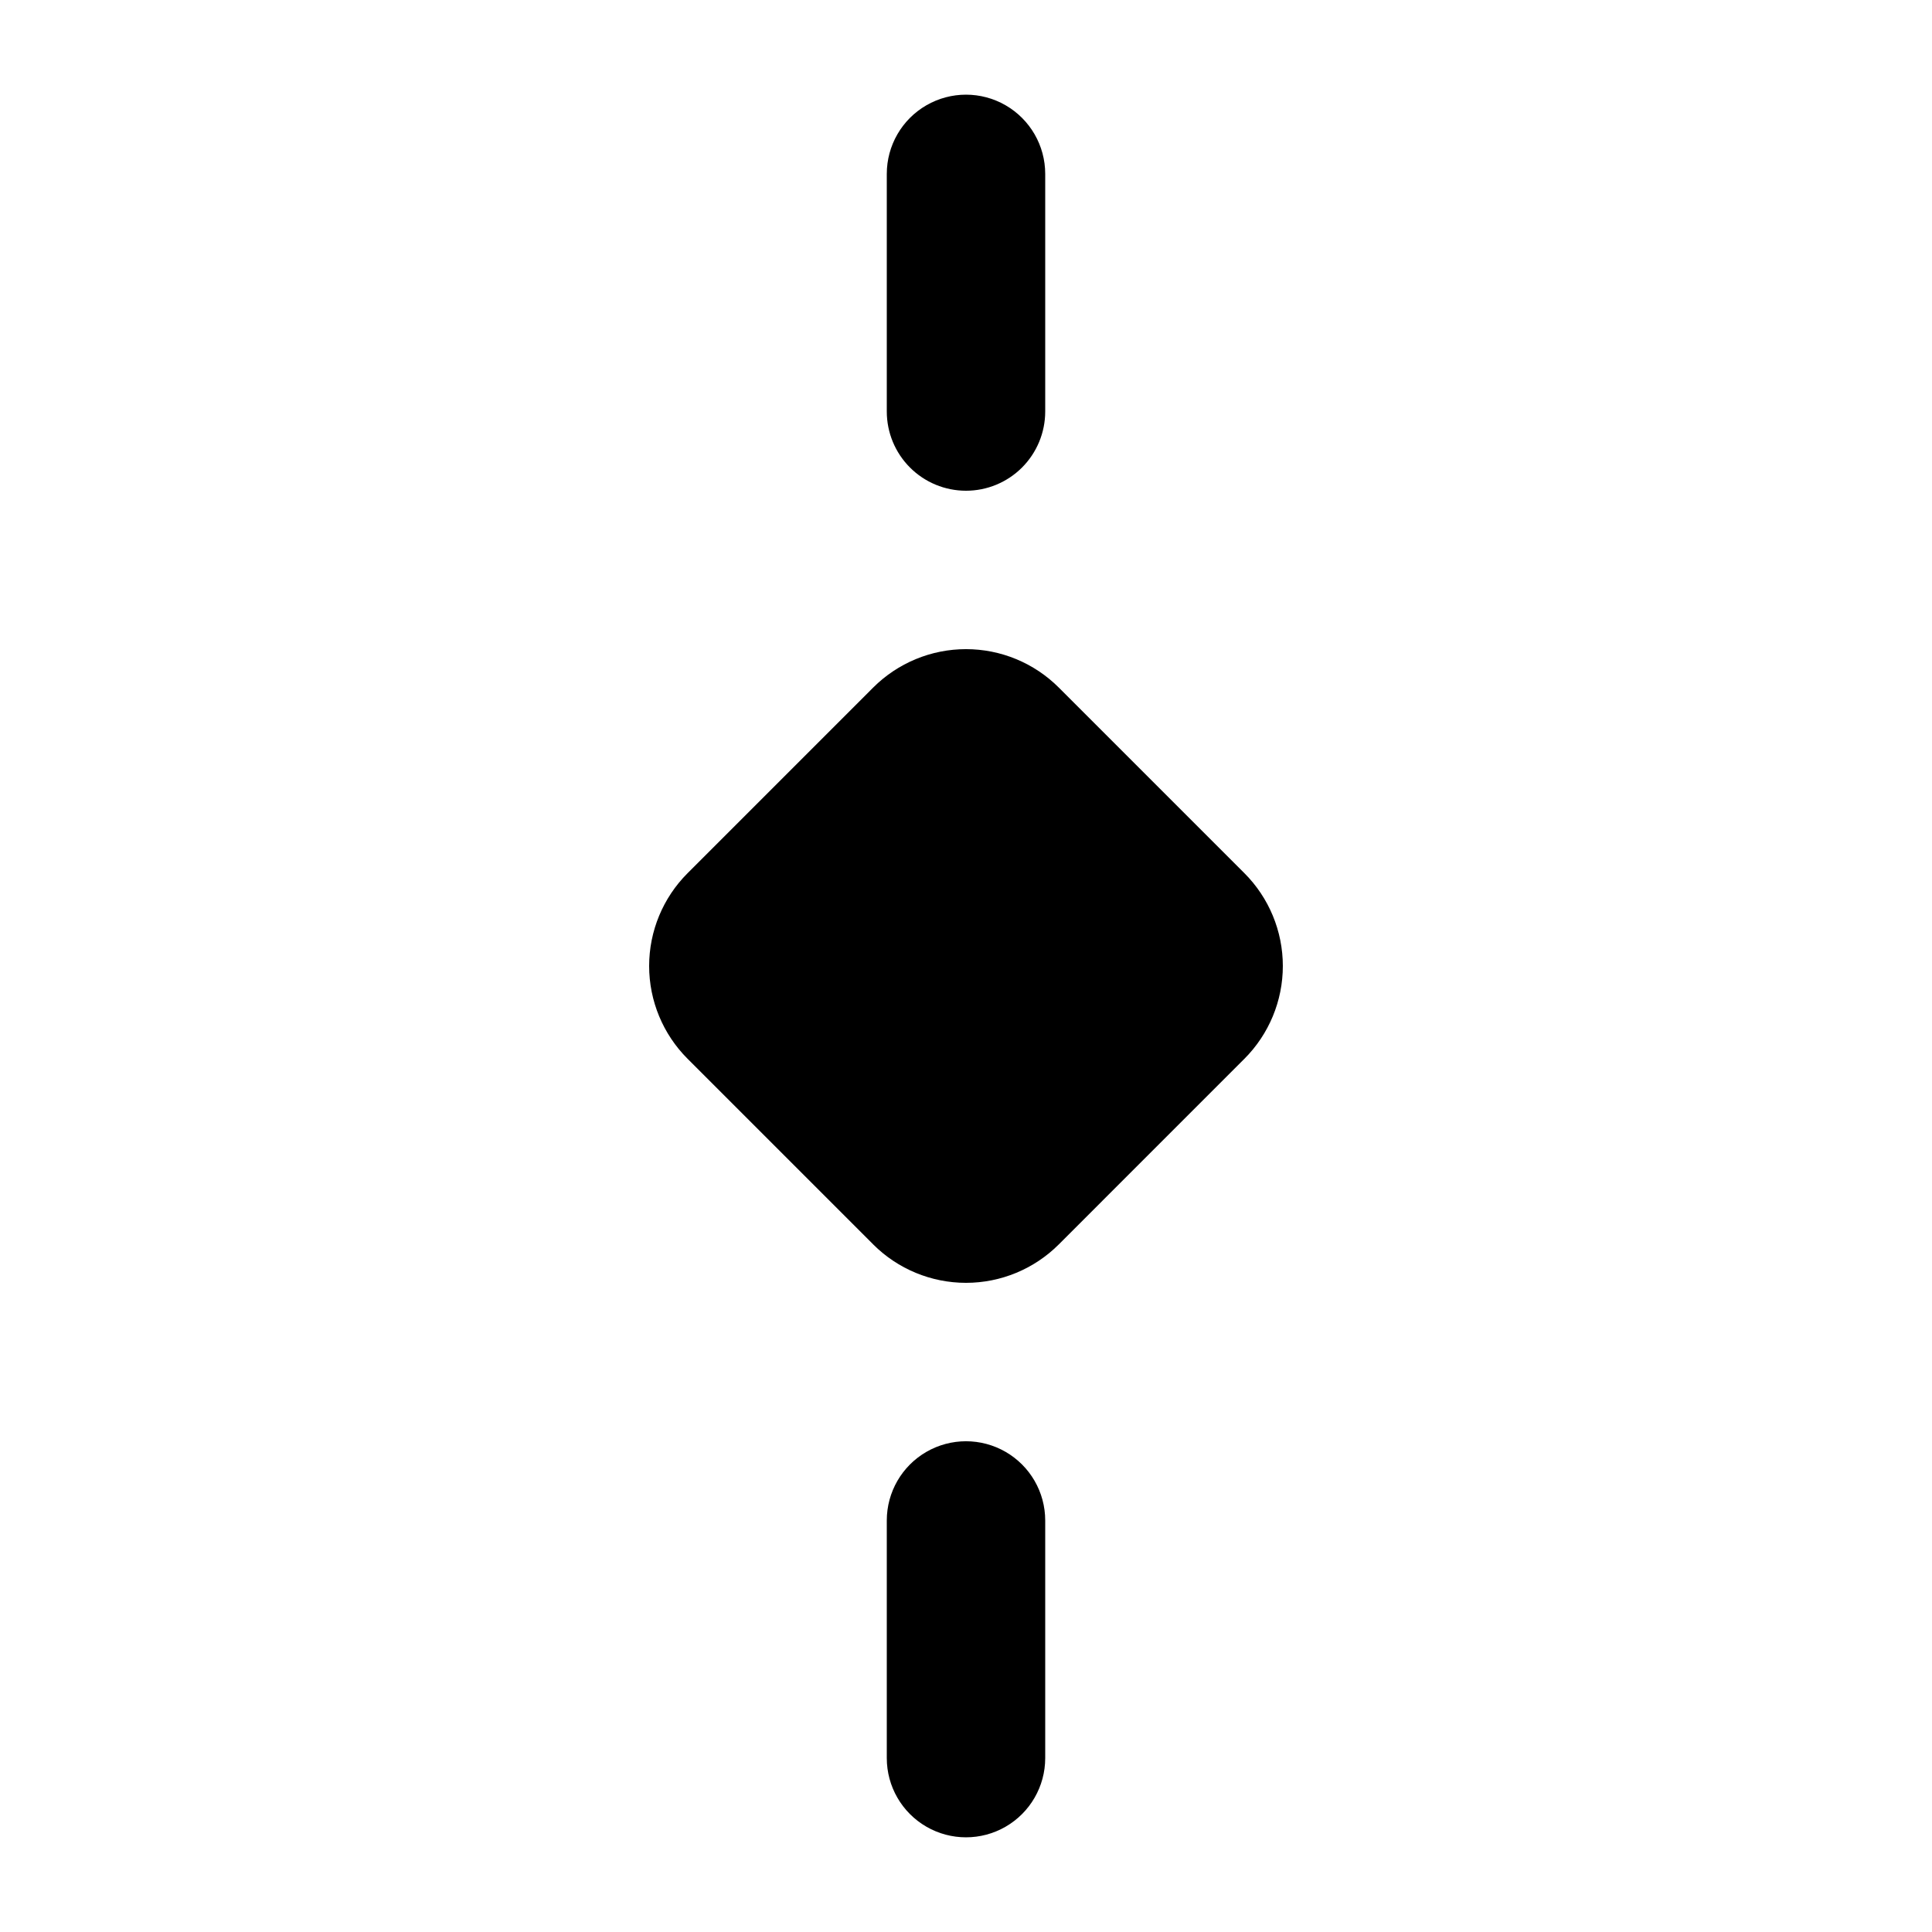 <?xml version="1.0" encoding="UTF-8"?>
<!-- Uploaded to: SVG Repo, www.svgrepo.com, Generator: SVG Repo Mixer Tools -->
<svg fill="#000000" width="800px" height="800px" version="1.1" viewBox="144 144 512 512" xmlns="http://www.w3.org/2000/svg">
 <path d="m400 274.05c-5.57 0-10.91-2.211-14.844-6.148-3.938-3.938-6.148-9.277-6.148-14.844v-62.977c0-7.5 4-14.43 10.496-18.18 6.492-3.75 14.496-3.75 20.992 0 6.492 3.75 10.496 10.68 10.496 18.18v62.977c0 5.566-2.215 10.906-6.148 14.844-3.938 3.938-9.277 6.148-14.844 6.148zm-20.992 272.89v62.977c0 7.5 4 14.43 10.496 18.18 6.492 3.75 14.496 3.75 20.992 0 6.492-3.75 10.496-10.68 10.496-18.18v-62.977c0-7.5-4.004-14.43-10.496-18.18-6.496-3.75-14.5-3.75-20.992 0-6.496 3.75-10.496 10.68-10.496 18.18zm94.773-122.35c6.519-6.523 10.184-15.367 10.184-24.594 0-9.223-3.664-18.07-10.184-24.594l-49.188-49.188c-6.523-6.519-15.371-10.184-24.594-10.184-9.227 0-18.07 3.664-24.598 10.184l-49.184 49.188c-6.523 6.523-10.188 15.371-10.188 24.594 0 9.227 3.664 18.07 10.188 24.594l49.188 49.188-0.004 0.004c6.523 6.519 15.371 10.184 24.598 10.184 9.223 0 18.07-3.664 24.594-10.184z"/>
</svg>